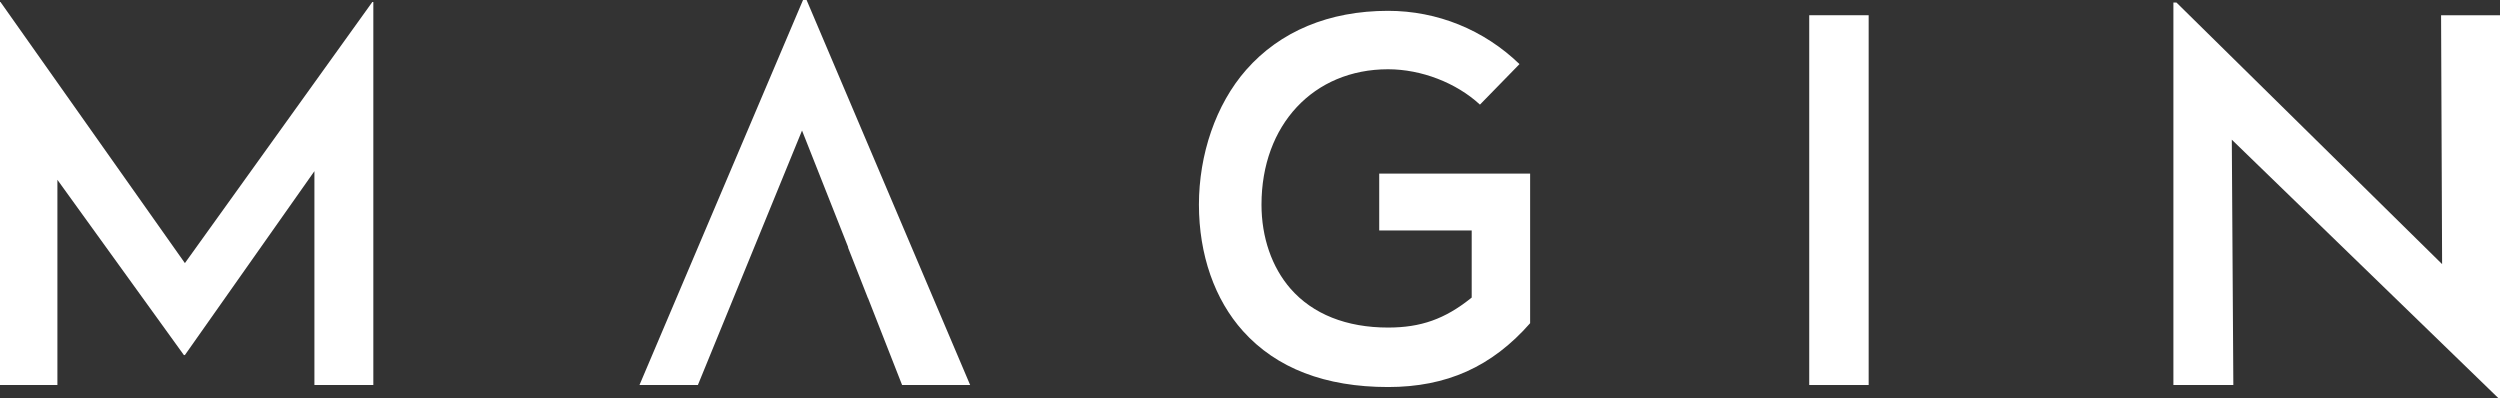 <svg xmlns="http://www.w3.org/2000/svg" id="Logo" version="1.1" viewBox="0 0 1124 179.04">
  <rect x="0" y="0" width="1124" height="179.04" fill="#333333" stroke="none"/>
  <defs>
    <style>
      .st0 {
        fill: #fff;
      }
    </style>
  </defs>
  <path class="st0" d="M167.85.91v172.19h-26.49v-96.14l-58.23,82.67h-.46L25.81,80.84v92.26H0V.91h.23l82.9,117.38L167.39.91h.46Z"/>
  <path class="st0" d="M840.15,6.85v166.25h-26.72V6.85h26.72Z"/>
  <path class="st0" d="M1124,6.85v172.19h-.69l-119.89-116.24.69,110.3h-26.95V1.14h1.37l119.44,117.61-.46-111.9h26.49Z"/>
  <polygon class="st0" points="362.64 0 361.04 0 287.51 173.1 313.77 173.1 360.59 58.69 381.37 111.21 381.24 111.21 390.22 134.05 390.27 134.05 405.58 173.1 436.18 173.1 362.64 0"/>
  <path class="st0" d="M624.07,174.01c-28.26,0-50.2-8.45-65.2-25.13-12.79-14.21-19.83-34.41-19.83-56.88s7.54-45,21.23-60.58c15.26-17.37,37.32-26.55,63.8-26.55,22.14,0,43.09,8.5,59.1,23.95l-17.78,18.22c-10.64-9.83-26.38-15.9-41.32-15.9-33.5,0-56.9,25.02-56.9,60.86,0,14.72,4.64,28.14,13.06,37.8,9.98,11.43,25.14,17.47,43.84,17.47,14.75,0,25.55-3.83,37.27-13.21l.34-.28v-30.16h-41.58v-25.57h67.85v67.26c-17.2,19.58-37.51,28.7-63.89,28.7Z"/>
</svg>